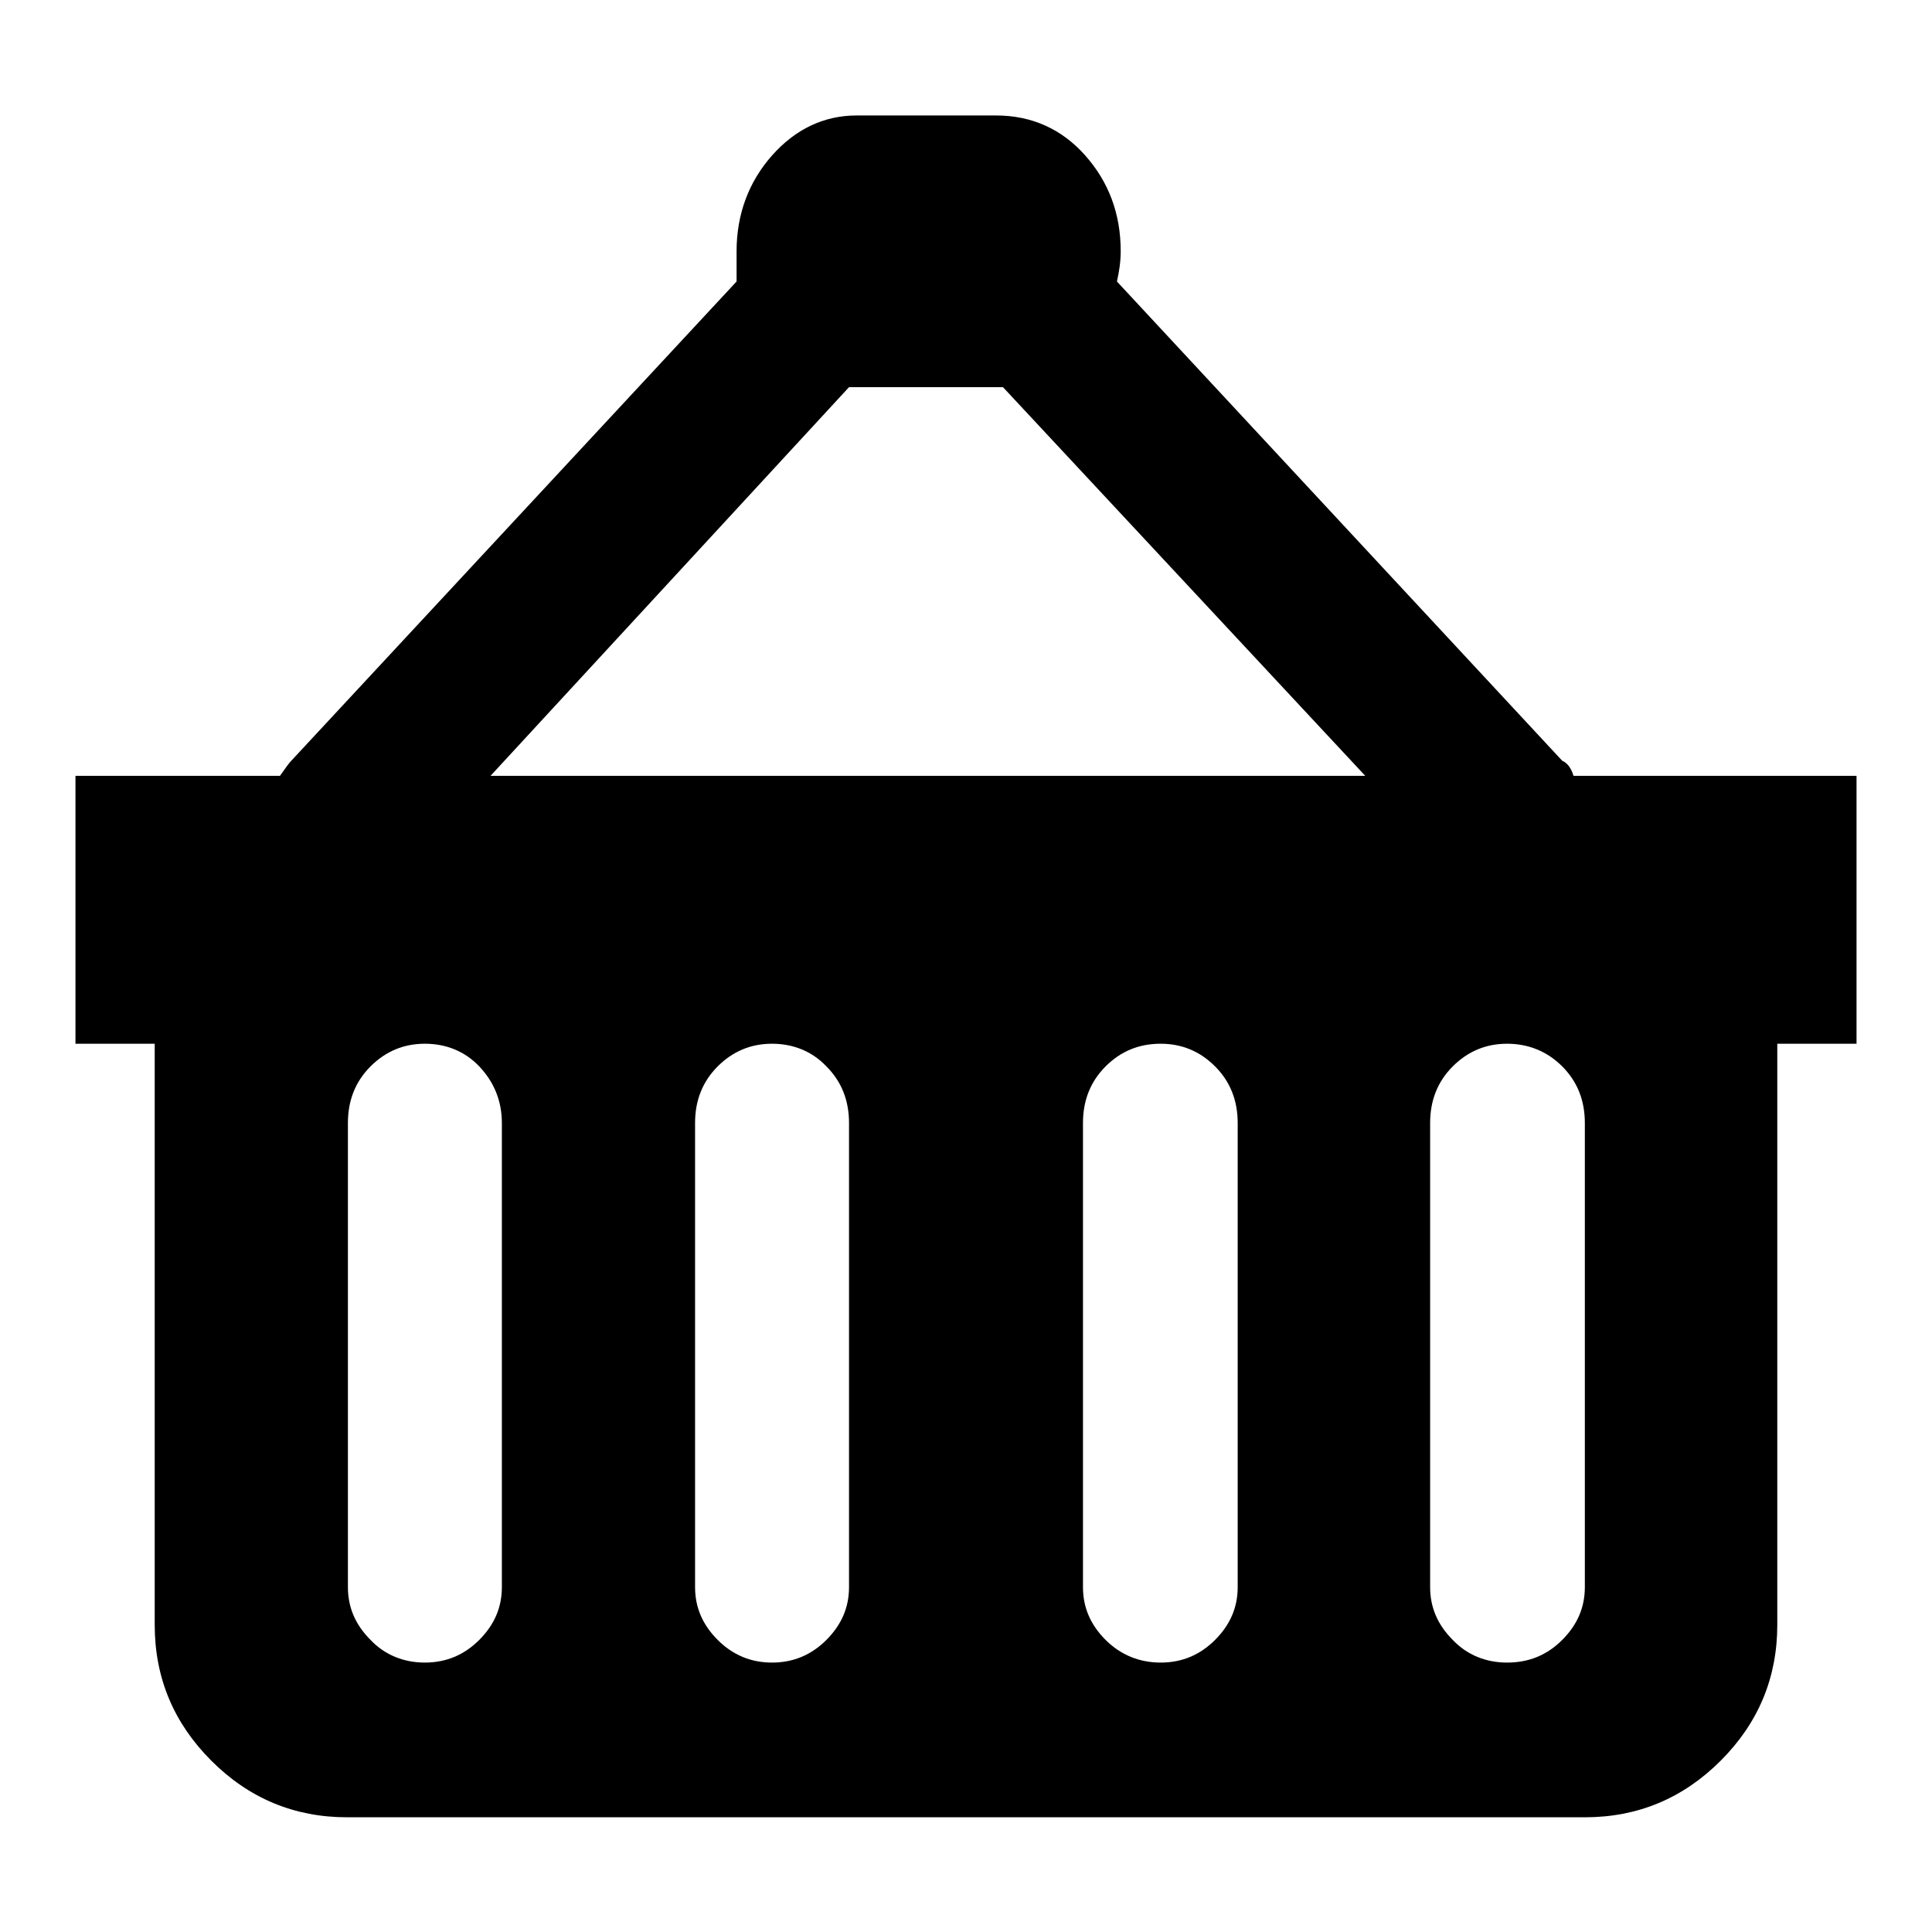 <?xml version="1.0" encoding="utf-8"?>
<!-- Svg Vector Icons : http://www.onlinewebfonts.com/icon -->
<!DOCTYPE svg PUBLIC "-//W3C//DTD SVG 1.1//EN" "http://www.w3.org/Graphics/SVG/1.1/DTD/svg11.dtd">
<svg version="1.1" xmlns="http://www.w3.org/2000/svg" xmlns:xlink="http://www.w3.org/1999/xlink" x="0px" y="0px" viewBox="0 0 256 256" enable-background="new 0 0 256 256" xml:space="preserve">
<g><g><g><path fill="#000000" d="M210,102.8h-1.5c-0.3-1-0.8-1.7-1.5-2l-59-63.5c0.3-1.3,0.5-2.7,0.5-4c0-5-1.6-9.2-4.7-12.7s-7.1-5.3-11.8-5.3h-18.5c-4.3,0-8.1,1.8-11.2,5.3s-4.7,7.8-4.7,12.7v4l-59,63.5c-0.3,0.3-0.8,1-1.5,2H10v35.5h10.5v77c0,7,2.5,13,7.5,18c5,5,11,7.5,18,7.5h164c7,0,13-2.5,18-7.5c5-5,7.5-11,7.5-18v-77H246v-35.5H210z M66.5,210.3c0,2.7-1,5-3,7c-2,2-4.4,3-7.2,3s-5.3-1-7.2-3c-2-2-3-4.3-3-7v-61.5c0-3,1-5.5,3-7.5s4.4-3,7.2-3s5.3,1,7.2,3s3,4.5,3,7.5V210.3z M112.5,210.3c0,2.7-1,5-3,7c-2,2-4.4,3-7.2,3c-2.8,0-5.2-1-7.2-3c-2-2-3-4.3-3-7v-61.5c0-3,1-5.5,3-7.5c2-2,4.4-3,7.2-3c2.8,0,5.3,1,7.2,3c2,2,3,4.5,3,7.5V210.3z M164,210.3c0,2.7-1,5-3,7c-2,2-4.4,3-7.2,3c-2.8,0-5.3-1-7.3-3c-2-2-3-4.3-3-7v-61.5c0-3,1-5.5,3-7.5c2-2,4.4-3,7.3-3c2.8,0,5.2,1,7.2,3c2,2,3,4.5,3,7.5V210.3z M65,102.8l47.5-51.5h0.7h0.2H132h0.7h0.2l48,51.5H65z M210,210.3c0,2.7-1,5-3,7c-2,2-4.4,3-7.3,3c-2.8,0-5.3-1-7.2-3c-2-2-3-4.3-3-7v-61.5c0-3,1-5.5,3-7.5s4.4-3,7.2-3c2.8,0,5.3,1,7.3,3c2,2,3,4.5,3,7.5V210.3z"/></g><g></g><g></g><g></g><g></g><g></g><g></g><g></g><g></g><g></g><g></g><g></g><g></g><g></g><g></g><g></g></g></g>
</svg>